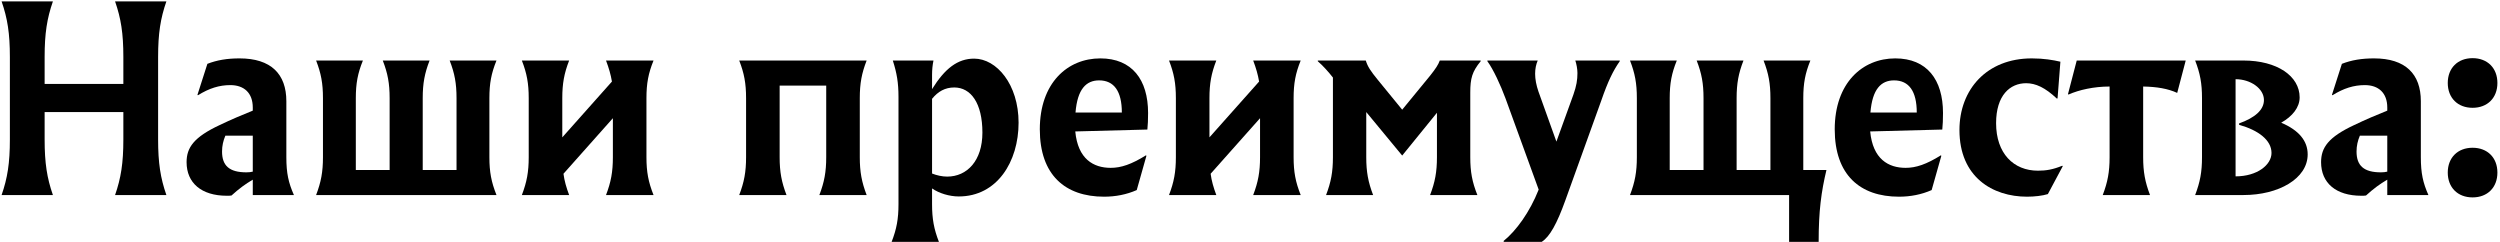 <svg viewBox="0 0 423 41" fill="none" xmlns="http://www.w3.org/2000/svg">
<path d="M26.752 9.64V23.6C26.752 27.6 27.151 30.12 28.151 33H19.471C20.471 30.12 20.872 27.6 20.872 23.6V18.96H7.551V23.6C7.551 27.6 7.951 30.12 8.951 33H0.271C1.271 30.12 1.671 27.6 1.671 23.6V9.64C1.671 5.64 1.271 3.12 0.271 0.24H8.951C7.951 3.12 7.551 5.64 7.551 9.64V14.2H20.872V9.64C20.872 5.64 20.471 3.12 19.471 0.24H28.151C27.151 3.12 26.752 5.64 26.752 9.64Z" fill="black"/>
<path d="M40.531 9.88C45.85 9.88 48.451 12.52 48.451 17.12V26.6C48.451 29.32 48.81 30.92 49.73 33H42.77V30.4C41.531 31.12 40.45 31.92 39.17 33.08C38.971 33.12 38.651 33.12 38.37 33.12C34.09 33.12 31.57 30.96 31.57 27.44C31.57 24.96 32.81 23.2 37.17 21.16C39.09 20.24 40.971 19.44 42.77 18.72V18.2C42.77 15.72 41.291 14.4 38.971 14.4C37.13 14.4 35.41 14.92 33.49 16.12L33.41 16.04L35.09 10.8C36.73 10.16 38.45 9.88 40.531 9.88ZM42.77 22.96H38.131C37.77 23.8 37.571 24.68 37.571 25.64C37.571 28.04 38.81 29.16 41.691 29.16C42.09 29.16 42.491 29.12 42.77 29.04V22.96Z" fill="black"/>
<path d="M82.805 16.6V26.6C82.805 29.08 83.125 30.8 84.005 33H53.485C54.325 30.8 54.645 29.08 54.645 26.6V16.6C54.645 14.12 54.325 12.4 53.485 10.24H61.405C60.525 12.4 60.205 14.12 60.205 16.6V28.76H65.925V16.6C65.925 14.12 65.605 12.4 64.765 10.24H72.685C71.845 12.4 71.525 14.12 71.525 16.6V28.76H77.245V16.6C77.245 14.12 76.925 12.4 76.085 10.24H84.005C83.125 12.4 82.805 14.12 82.805 16.6Z" fill="black"/>
<path d="M109.379 16.6V26.6C109.379 29.08 109.699 30.8 110.579 33H102.539C103.379 30.8 103.699 29.08 103.699 26.6V20L95.339 29.4C95.499 30.6 95.819 31.72 96.299 33H88.299C89.139 30.8 89.459 29.08 89.459 26.6V16.6C89.459 14.12 89.139 12.4 88.299 10.24H96.299C95.459 12.4 95.139 14.12 95.139 16.6V23.24L103.539 13.8C103.339 12.6 103.019 11.52 102.539 10.24H110.579C109.699 12.4 109.379 14.12 109.379 16.6Z" fill="black"/>
<path d="M125.076 33C125.916 30.8 126.236 29.08 126.236 26.6V16.6C126.236 14.12 125.916 12.4 125.076 10.24H146.636C145.796 12.4 145.476 14.12 145.476 16.6V26.6C145.476 29.08 145.796 30.8 146.636 33H138.636C139.476 30.8 139.796 29.08 139.796 26.6V14.48H131.916V26.6C131.916 29.08 132.236 30.8 133.076 33H125.076Z" fill="black"/>
<path d="M150.864 40.92C151.704 38.76 152.024 37.04 152.024 34.56V16.4C152.024 14 151.744 12.36 151.064 10.24H157.944C157.784 11 157.704 11.8 157.704 12.68V15.08C159.864 11.6 162.024 9.92 164.824 9.92C168.624 9.92 172.344 14.28 172.344 20.76C172.344 27.36 168.704 33.24 162.224 33.24C160.664 33.24 158.904 32.72 157.704 31.88V34.56C157.704 37.04 158.024 38.76 158.864 40.92H150.864ZM160.264 29.88C163.624 29.88 166.224 27.2 166.224 22.44C166.224 17.44 164.264 14.8 161.464 14.8C159.904 14.8 158.704 15.48 157.704 16.72V29.36C158.504 29.68 159.424 29.88 160.264 29.88Z" fill="black"/>
<path d="M194.256 19.12C194.256 20.2 194.216 21.2 194.136 21.92L181.936 22.24C182.376 26.92 185.016 28.4 187.936 28.4C189.696 28.4 191.456 27.8 193.896 26.28L193.976 26.36L192.336 32.16C190.616 32.92 188.736 33.28 186.816 33.28C180.216 33.28 175.936 29.6 175.936 21.88C175.936 14.04 180.616 9.88 186.176 9.88C191.536 9.88 194.256 13.48 194.256 19.12ZM181.976 19.04H189.816C189.816 15.44 188.496 13.6 185.976 13.6C183.776 13.6 182.296 15.08 181.976 19.04Z" fill="black"/>
<path d="M218.879 16.6V26.6C218.879 29.08 219.199 30.8 220.079 33H212.039C212.879 30.8 213.199 29.08 213.199 26.6V20L204.839 29.4C204.999 30.6 205.319 31.72 205.799 33H197.799C198.639 30.8 198.959 29.08 198.959 26.6V16.6C198.959 14.12 198.639 12.4 197.799 10.24H205.799C204.959 12.4 204.639 14.12 204.639 16.6V23.24L213.039 13.8C212.839 12.6 212.519 11.52 212.039 10.24H220.079C219.199 12.4 218.879 14.12 218.879 16.6Z" fill="black"/>
<path d="M250.531 10.36C249.091 12.12 248.771 13.24 248.771 15.68V26.6C248.771 29.08 249.091 30.8 249.971 33H241.971C242.811 30.8 243.131 29.08 243.131 26.6V19.08L237.251 26.32L231.171 18.96V26.6C231.171 29.08 231.491 30.8 232.331 33H224.371C225.211 30.8 225.531 29.08 225.531 26.6V13.12C224.811 12.2 223.851 11.12 222.971 10.36V10.24H231.091C231.411 11.28 231.891 12 233.131 13.52L237.251 18.56L242.011 12.76C242.931 11.6 243.371 10.92 243.611 10.24H250.531V10.36Z" fill="black"/>
<path d="M266.543 10.24H274.063V10.36C272.943 11.96 272.063 13.76 270.943 17L264.863 33.88C263.423 37.88 262.223 40.04 260.863 40.92H254.423V40.76C256.543 39.04 258.823 35.92 260.343 32.08L254.743 16.68C253.903 14.4 252.663 11.72 251.663 10.36V10.24H260.183C259.903 10.88 259.743 11.64 259.743 12.48C259.743 13.4 259.943 14.44 260.303 15.48L263.343 23.96L266.223 16C266.743 14.52 266.903 13.52 266.903 12.36C266.903 11.68 266.743 10.84 266.543 10.24Z" fill="black"/>
<path d="M302.716 40.92V33H275.796C276.636 30.8 276.956 29.08 276.956 26.6V16.6C276.956 14.12 276.636 12.4 275.796 10.24H283.716C282.836 12.4 282.516 14.12 282.516 16.6V28.76H288.236V16.6C288.236 14.12 287.916 12.4 287.076 10.24H294.996C294.156 12.4 293.836 14.12 293.836 16.6V28.76H299.556V16.6C299.556 14.12 299.236 12.4 298.396 10.24H306.316C305.436 12.4 305.116 14.12 305.116 16.6V28.76H309.036C308.156 32.44 307.716 35.68 307.716 40.92H302.716Z" fill="black"/>
<path d="M328.756 19.12C328.756 20.2 328.716 21.2 328.636 21.92L316.436 22.24C316.876 26.92 319.516 28.4 322.436 28.4C324.196 28.4 325.956 27.8 328.396 26.28L328.476 26.36L326.836 32.16C325.116 32.92 323.236 33.28 321.316 33.28C314.716 33.28 310.436 29.6 310.436 21.88C310.436 14.04 315.116 9.88 320.676 9.88C326.036 9.88 328.756 13.48 328.756 19.12ZM316.476 19.04H324.316C324.316 15.44 322.996 13.6 320.476 13.6C318.276 13.6 316.796 15.08 316.476 19.04Z" fill="black"/>
<path d="M343.779 9.88C345.819 9.88 347.419 10.16 348.619 10.44L348.139 16.64L348.019 16.68C346.019 14.8 344.419 14.08 342.819 14.08C340.099 14.08 337.739 16.12 337.739 20.84C337.739 25.96 340.699 28.88 344.819 28.88C346.219 28.88 347.379 28.68 348.939 28.04L349.019 28.12L346.499 32.84C345.619 33.12 344.219 33.28 342.979 33.28C337.139 33.28 331.539 29.96 331.539 22C331.539 15.16 336.139 9.88 343.779 9.88Z" fill="black"/>
<path d="M355.783 33C356.623 30.8 356.943 29.08 356.943 26.6V14.64C354.303 14.64 351.783 15.2 349.983 16L349.903 15.92L351.383 10.24H369.823L368.383 15.72C366.823 15 364.943 14.68 362.623 14.64V26.6C362.623 29.08 362.943 30.8 363.783 33H355.783Z" fill="black"/>
<path d="M385.979 20.76C388.979 22.04 390.459 23.84 390.459 26.12C390.459 30.24 385.499 33 379.619 33H371.419C372.259 30.8 372.579 29.08 372.579 26.6V16.6C372.579 14.12 372.259 12.4 371.419 10.24H379.579C385.299 10.24 389.099 12.88 389.099 16.48C389.099 18.16 387.899 19.68 385.979 20.76ZM378.259 29.84C381.939 29.84 384.339 27.88 384.339 25.88C384.339 23.72 382.139 22.04 378.859 21.12V20.88C381.539 19.92 383.059 18.6 383.059 16.92C383.059 15 380.819 13.4 378.259 13.4V29.84Z" fill="black"/>
<path d="M401.687 9.88C407.007 9.88 409.607 12.52 409.607 17.12V26.6C409.607 29.32 409.967 30.92 410.887 33H403.927V30.4C402.687 31.12 401.607 31.92 400.327 33.08C400.127 33.12 399.807 33.12 399.527 33.12C395.247 33.12 392.727 30.96 392.727 27.44C392.727 24.96 393.967 23.2 398.327 21.16C400.247 20.24 402.127 19.44 403.927 18.72V18.2C403.927 15.72 402.447 14.4 400.127 14.4C398.287 14.4 396.567 14.92 394.647 16.12L394.567 16.04L396.247 10.8C397.887 10.16 399.607 9.88 401.687 9.88ZM403.927 22.96H399.287C398.927 23.8 398.727 24.68 398.727 25.64C398.727 28.04 399.967 29.16 402.847 29.16C403.247 29.16 403.647 29.12 403.927 29.04V22.96Z" fill="black"/>
<path d="M418.361 9.84C420.881 9.84 422.561 11.52 422.561 14.04C422.561 16.56 420.881 18.24 418.361 18.24C415.841 18.24 414.161 16.56 414.161 14.04C414.161 11.52 415.841 9.84 418.361 9.84ZM418.361 25C420.881 25 422.561 26.68 422.561 29.2C422.561 31.72 420.881 33.4 418.361 33.4C415.841 33.4 414.161 31.72 414.161 29.2C414.161 26.68 415.841 25 418.361 25Z" fill="black"/>
</svg>
